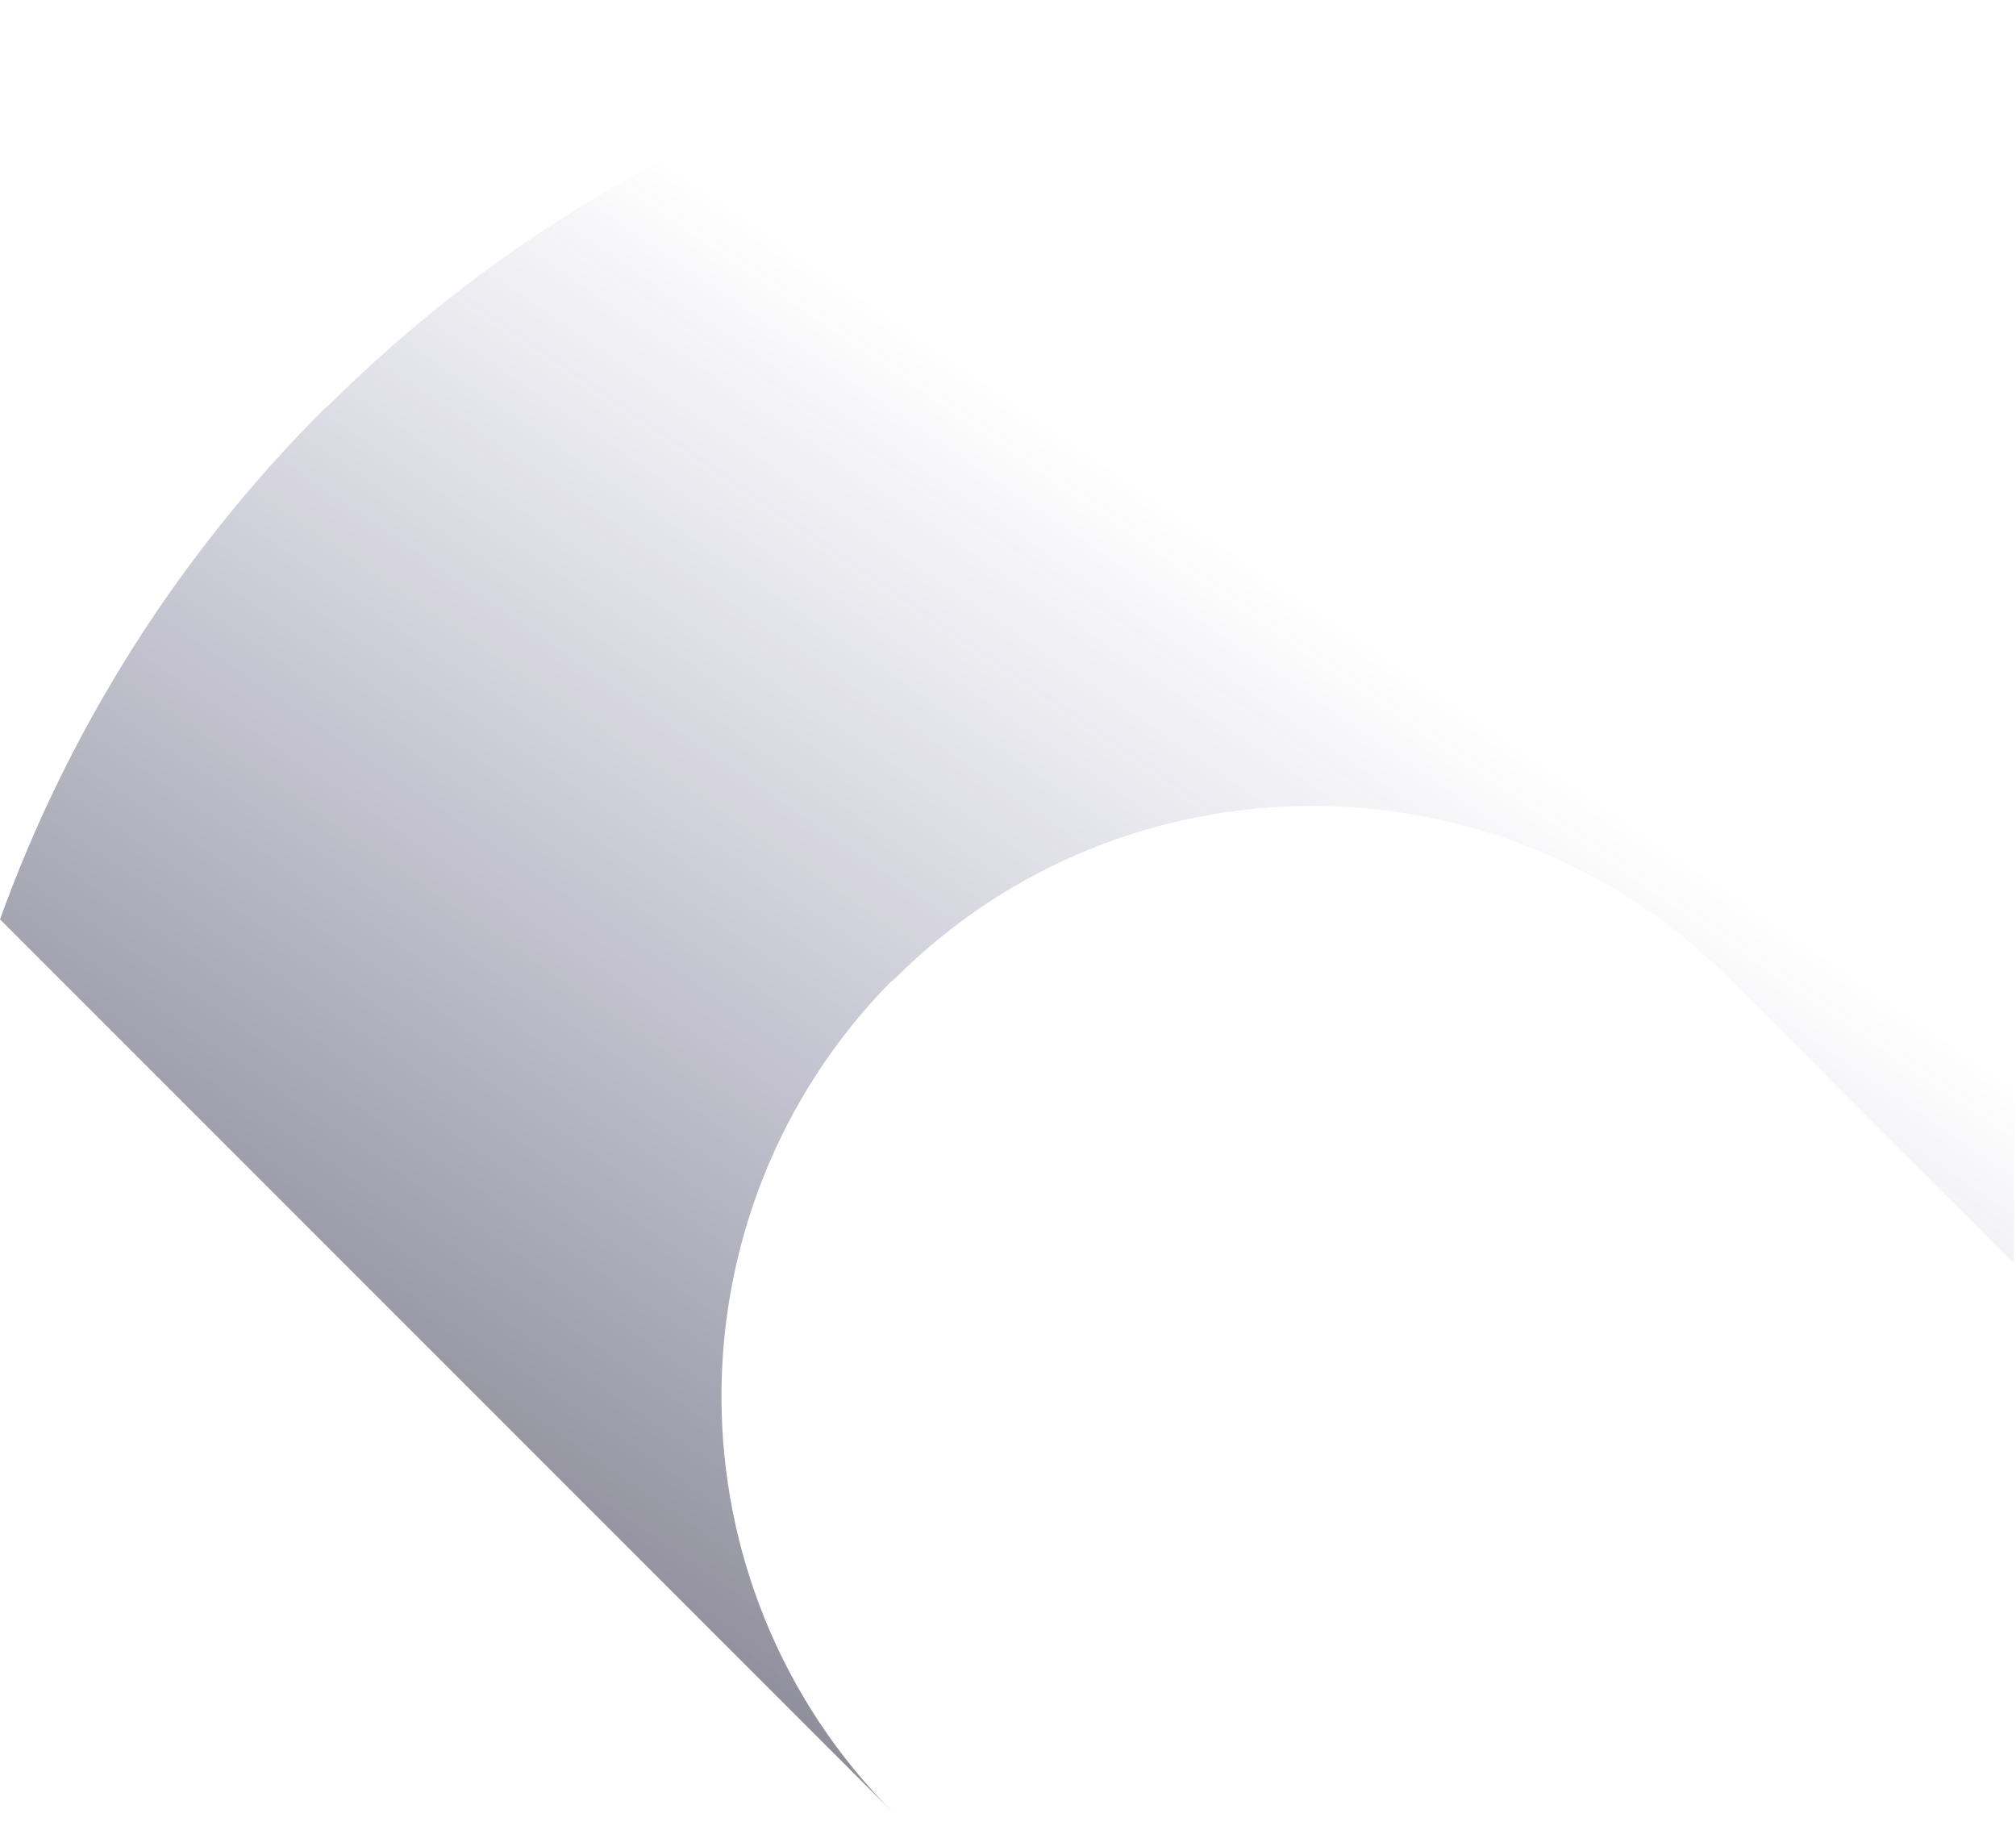 <?xml version="1.0" encoding="utf-8"?>
<svg xmlns="http://www.w3.org/2000/svg" fill="none" height="100%" overflow="visible" preserveAspectRatio="none" style="display: block;" viewBox="0 0 74 67" width="100%">
<path d="M0 33.741C2.465 26.906 6.439 20.467 11.894 15.015L12.092 14.849C22.044 4.962 35.12 0 48.164 0C57.067 0 65.97 2.299 73.922 6.933V46.359L63.474 35.91C55.031 27.467 41.296 27.467 32.854 35.91L32.688 36.04C24.376 44.518 24.408 58.153 32.821 66.563L0 33.741Z" fill="url(#paint0_linear_0_1011)" id="Vector" opacity="0.7" style="mix-blend-mode:multiply"/>
<defs>
<linearGradient gradientUnits="userSpaceOnUse" id="paint0_linear_0_1011" x1="9.598" x2="48.23" y1="78.571" y2="22.143">
<stop/>
<stop offset="1" stop-color="#222168" stop-opacity="0"/>
</linearGradient>
</defs>
</svg>